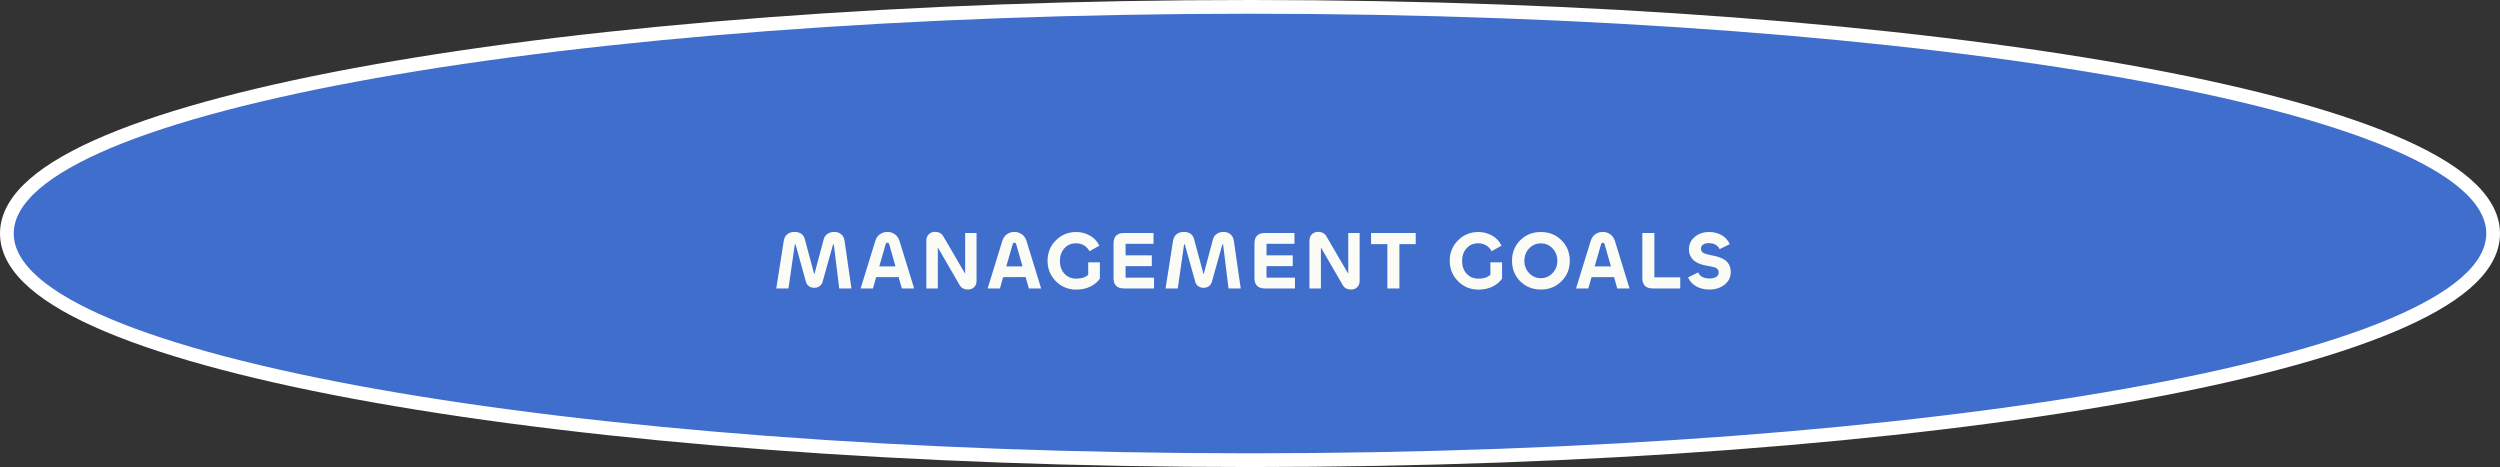 <svg width="364" height="68" viewBox="0 0 364 68" fill="none" xmlns="http://www.w3.org/2000/svg">
<rect x="0" y="0" width="364" height="68" fill="#333333" stroke="none"/>
<path d="M182 67C231.746 67 276.807 63.416 309.454 57.612C325.77 54.712 339.034 51.248 348.242 47.378C352.842 45.444 356.487 43.386 358.999 41.204C361.504 39.027 363 36.619 363 34C363 31.381 361.504 28.973 358.999 26.796C356.487 24.614 352.842 22.556 348.242 20.622C339.034 16.752 325.77 13.289 309.454 10.388C276.807 4.584 231.746 1 182 1C132.254 1 87.193 4.584 54.546 10.388C38.23 13.289 24.966 16.752 15.758 20.622C11.158 22.556 7.513 24.614 5.001 26.796C2.496 28.973 1 31.381 1 34C1 36.619 2.496 39.027 5.001 41.204C7.513 43.386 11.158 45.444 15.758 47.378C24.966 51.248 38.23 54.712 54.546 57.612C87.193 63.416 132.254 67 182 67Z" fill="#3F6ECC" stroke="white" stroke-width="2"/>
<path d="M114.801 42H113.025L114.117 35.052C114.189 34.636 114.361 34.32 114.633 34.104C114.905 33.88 115.249 33.768 115.665 33.768C116.505 33.768 117.013 34.132 117.189 34.86L118.545 39.9L118.557 39.936C118.573 39.936 118.581 39.924 118.581 39.9L119.913 34.896C120.009 34.52 120.197 34.24 120.477 34.056C120.757 33.864 121.089 33.768 121.473 33.768C121.881 33.768 122.217 33.884 122.481 34.116C122.753 34.34 122.917 34.664 122.973 35.088L123.969 42H122.193L121.413 35.664C121.413 35.6 121.393 35.568 121.353 35.568C121.313 35.568 121.289 35.592 121.281 35.64L119.781 40.992C119.701 41.288 119.549 41.516 119.325 41.676C119.109 41.828 118.853 41.904 118.557 41.904C118.269 41.904 118.013 41.828 117.789 41.676C117.565 41.524 117.417 41.308 117.345 41.028L115.845 35.64C115.837 35.592 115.817 35.568 115.785 35.568C115.737 35.568 115.713 35.596 115.713 35.652L114.801 42ZM125.311 42L127.447 35.064C127.583 34.64 127.807 34.32 128.119 34.104C128.439 33.88 128.799 33.768 129.199 33.768C129.599 33.768 129.959 33.88 130.279 34.104C130.599 34.32 130.827 34.64 130.963 35.064L133.099 42H131.311L130.843 40.344L127.567 40.356L127.099 42H125.311ZM128.947 35.58L128.023 38.784H130.387L129.475 35.58C129.427 35.42 129.339 35.34 129.211 35.34C129.083 35.34 128.995 35.42 128.947 35.58ZM136.545 42H134.877V35.028C134.877 34.644 134.997 34.336 135.237 34.104C135.485 33.872 135.781 33.756 136.125 33.756C136.677 33.756 137.081 33.968 137.337 34.392L140.529 39.864V33.924H142.185V40.896C142.185 41.28 142.065 41.588 141.825 41.82C141.585 42.044 141.297 42.156 140.961 42.156C140.393 42.156 139.985 41.948 139.737 41.532L136.545 36.024V42ZM143.802 42L145.938 35.064C146.074 34.64 146.298 34.32 146.61 34.104C146.93 33.88 147.29 33.768 147.69 33.768C148.09 33.768 148.45 33.88 148.77 34.104C149.09 34.32 149.318 34.64 149.454 35.064L151.59 42H149.802L149.334 40.344L146.058 40.356L145.59 42H143.802ZM147.438 35.58L146.514 38.784H148.878L147.966 35.58C147.918 35.42 147.83 35.34 147.702 35.34C147.574 35.34 147.486 35.42 147.438 35.58ZM156.711 42.168C155.535 42.168 154.543 41.76 153.735 40.944C152.927 40.128 152.523 39.136 152.523 37.968C152.523 36.8 152.923 35.812 153.723 35.004C154.531 34.188 155.527 33.78 156.711 33.78C157.423 33.78 158.087 33.956 158.703 34.308C159.319 34.652 159.771 35.14 160.059 35.772L158.631 36.576C158.199 35.808 157.535 35.424 156.639 35.424C155.967 35.424 155.411 35.668 154.971 36.156C154.539 36.644 154.323 37.256 154.323 37.992C154.323 38.752 154.543 39.372 154.983 39.852C155.431 40.332 156.007 40.572 156.711 40.572C157.495 40.572 158.075 40.376 158.451 39.984L158.439 38.196H160.143V40.572C159.831 41.036 159.371 41.42 158.763 41.724C158.163 42.02 157.479 42.168 156.711 42.168ZM168.025 42H163.681C162.649 42 162.133 41.5 162.133 40.5V35.436C162.133 34.428 162.649 33.924 163.681 33.924H167.953V35.496H163.885V37.176H167.701V38.748H163.885V40.428H168.025V42ZM171.481 42H169.705L170.797 35.052C170.869 34.636 171.041 34.32 171.313 34.104C171.585 33.88 171.929 33.768 172.345 33.768C173.185 33.768 173.693 34.132 173.869 34.86L175.225 39.9L175.237 39.936C175.253 39.936 175.261 39.924 175.261 39.9L176.593 34.896C176.689 34.52 176.877 34.24 177.157 34.056C177.437 33.864 177.769 33.768 178.153 33.768C178.561 33.768 178.897 33.884 179.161 34.116C179.433 34.34 179.597 34.664 179.653 35.088L180.649 42H178.873L178.093 35.664C178.093 35.6 178.073 35.568 178.033 35.568C177.993 35.568 177.969 35.592 177.961 35.64L176.461 40.992C176.381 41.288 176.229 41.516 176.005 41.676C175.789 41.828 175.533 41.904 175.237 41.904C174.949 41.904 174.693 41.828 174.469 41.676C174.245 41.524 174.097 41.308 174.025 41.028L172.525 35.64C172.517 35.592 172.497 35.568 172.465 35.568C172.417 35.568 172.393 35.596 172.393 35.652L171.481 42ZM188.544 42H184.2C183.168 42 182.652 41.5 182.652 40.5V35.436C182.652 34.428 183.168 33.924 184.2 33.924H188.472V35.496H184.404V37.176H188.22V38.748H184.404V40.428H188.544V42ZM192.324 42H190.656V35.028C190.656 34.644 190.776 34.336 191.016 34.104C191.264 33.872 191.56 33.756 191.904 33.756C192.456 33.756 192.86 33.968 193.116 34.392L196.308 39.864V33.924H197.964V40.896C197.964 41.28 197.844 41.588 197.604 41.82C197.364 42.044 197.076 42.156 196.74 42.156C196.172 42.156 195.764 41.948 195.516 41.532L192.324 36.024V42ZM206.128 33.924V35.544H203.752V42H202V35.544H199.624V33.924H206.128ZM215.267 42.168C214.091 42.168 213.099 41.76 212.291 40.944C211.483 40.128 211.079 39.136 211.079 37.968C211.079 36.8 211.479 35.812 212.279 35.004C213.087 34.188 214.083 33.78 215.267 33.78C215.979 33.78 216.643 33.956 217.259 34.308C217.875 34.652 218.327 35.14 218.615 35.772L217.187 36.576C216.755 35.808 216.091 35.424 215.195 35.424C214.523 35.424 213.967 35.668 213.527 36.156C213.095 36.644 212.879 37.256 212.879 37.992C212.879 38.752 213.099 39.372 213.539 39.852C213.987 40.332 214.563 40.572 215.267 40.572C216.051 40.572 216.631 40.376 217.007 39.984L216.995 38.196H218.699V40.572C218.387 41.036 217.927 41.42 217.319 41.724C216.719 42.02 216.035 42.168 215.267 42.168ZM227.348 40.956C226.54 41.756 225.54 42.156 224.348 42.156C223.156 42.156 222.156 41.756 221.348 40.956C220.548 40.156 220.148 39.16 220.148 37.968C220.148 36.776 220.548 35.78 221.348 34.98C222.156 34.18 223.156 33.78 224.348 33.78C225.548 33.78 226.548 34.18 227.348 34.98C228.156 35.78 228.56 36.776 228.56 37.968C228.56 39.16 228.156 40.156 227.348 40.956ZM222.644 39.768C223.108 40.256 223.676 40.5 224.348 40.5C225.02 40.5 225.588 40.256 226.052 39.768C226.516 39.28 226.748 38.68 226.748 37.968C226.748 37.256 226.516 36.656 226.052 36.168C225.596 35.68 225.028 35.436 224.348 35.436C223.676 35.436 223.108 35.68 222.644 36.168C222.18 36.656 221.948 37.256 221.948 37.968C221.948 38.68 222.18 39.28 222.644 39.768ZM229.473 42L231.609 35.064C231.745 34.64 231.969 34.32 232.281 34.104C232.601 33.88 232.961 33.768 233.361 33.768C233.761 33.768 234.121 33.88 234.441 34.104C234.761 34.32 234.989 34.64 235.125 35.064L237.261 42H235.473L235.005 40.344L231.729 40.356L231.261 42H229.473ZM233.109 35.58L232.185 38.784H234.549L233.637 35.58C233.589 35.42 233.501 35.34 233.373 35.34C233.245 35.34 233.157 35.42 233.109 35.58ZM240.876 33.924V40.38H244.644V42H240.672C239.64 42 239.124 41.5 239.124 40.5V33.924H240.876ZM248.911 42.156C248.175 42.156 247.531 42.004 246.979 41.7C246.435 41.396 246.035 40.96 245.779 40.392L247.243 39.66C247.507 40.252 248.063 40.548 248.911 40.548C249.303 40.548 249.623 40.472 249.871 40.32C250.119 40.16 250.243 39.94 250.243 39.66C250.243 39.532 250.215 39.42 250.159 39.324C250.103 39.22 250.039 39.14 249.967 39.084C249.903 39.028 249.791 38.976 249.631 38.928C249.479 38.88 249.351 38.848 249.247 38.832C249.143 38.808 248.983 38.776 248.767 38.736C248.479 38.688 248.223 38.636 247.999 38.58C247.775 38.524 247.523 38.436 247.243 38.316C246.971 38.188 246.743 38.04 246.559 37.872C246.375 37.704 246.219 37.484 246.091 37.212C245.971 36.94 245.911 36.628 245.911 36.276C245.911 35.564 246.191 34.972 246.751 34.5C247.319 34.02 248.019 33.78 248.851 33.78C249.531 33.78 250.135 33.932 250.663 34.236C251.199 34.54 251.595 34.976 251.851 35.544L250.387 36.276C250.091 35.692 249.555 35.4 248.779 35.4C248.443 35.4 248.171 35.472 247.963 35.616C247.763 35.76 247.663 35.956 247.663 36.204C247.663 36.5 247.787 36.712 248.035 36.84C248.291 36.968 248.683 37.08 249.211 37.176C249.579 37.24 249.899 37.316 250.171 37.404C250.443 37.484 250.731 37.612 251.035 37.788C251.339 37.964 251.575 38.212 251.743 38.532C251.911 38.844 251.995 39.216 251.995 39.648C251.995 40.368 251.695 40.968 251.095 41.448C250.503 41.92 249.775 42.156 248.911 42.156Z" fill="#FCFCF7"/>
</svg>
